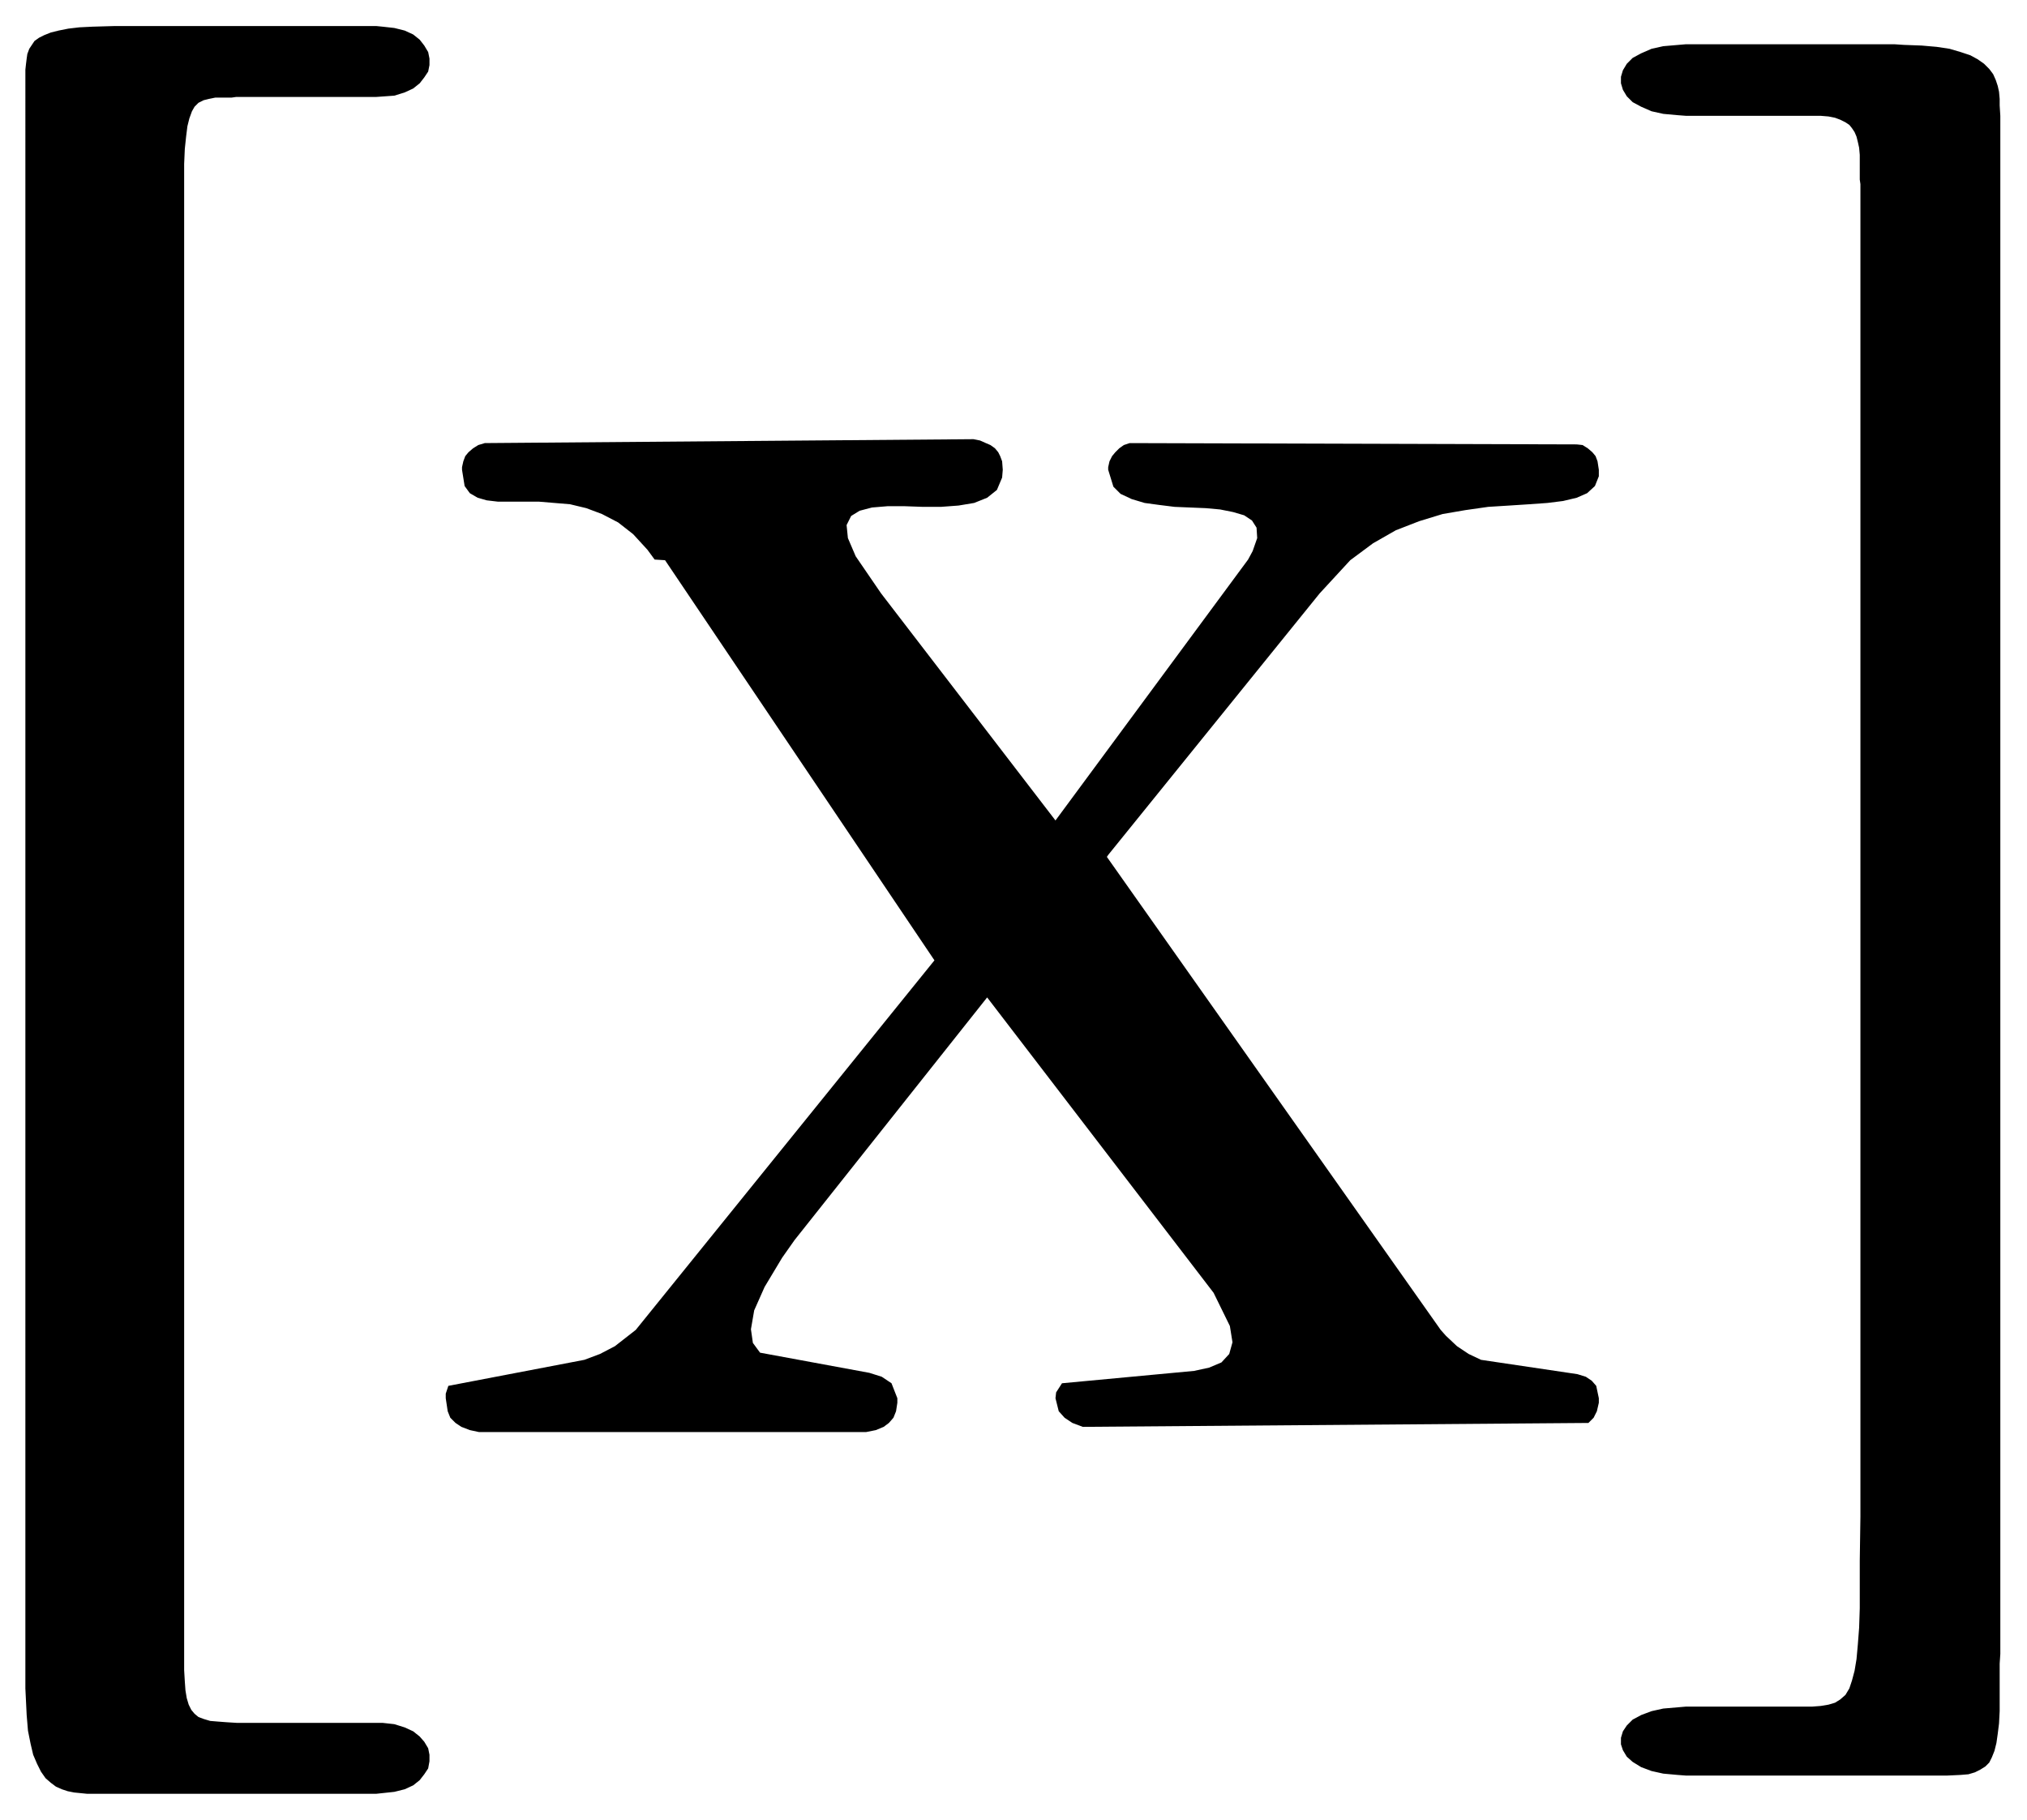 <svg xmlns="http://www.w3.org/2000/svg" width="493.465" height="443.089" fill-rule="evenodd" stroke-linecap="round" preserveAspectRatio="none" viewBox="0 0 3115 2797"><path d="m2859 283-1-7v-38l-1-11-2-9-2-8-3-7-4-6-4-5-6-4-8-4-8-3-10-2-12-1h-207l-13-1-22-2-18-4-16-7-13-7-9-9-6-10-3-10v-10l3-10 6-10 9-9 13-7 16-7 18-4 35-3h320l15 1 27 1 23 2 20 3 17 5 15 5 11 6 10 7 8 8 6 8 4 9 3 9 2 9 1 11v10l1 16v2364l-1 15v73l-1 19-2 16-2 14-3 12-4 10-4 8-6 6-8 5-8 4-10 3-12 1-21 1h-401l-13-1-22-2-18-4-16-6-13-8-9-8-6-10-3-9v-10l3-10 6-9 9-9 13-7 16-6 18-4 35-3h194l13-1 12-2 10-3 8-5 8-7 6-10 4-12 4-15 3-18 2-22 2-26 1-30v-73l1-68V283zM1517 1533l-296 373-19 27-27 45-16 36-5 29 3 21 11 15 168 31 19 6 15 10 9 23v7l-2 13-4 10-7 8-8 6-12 5-15 3H736l-14-3-13-5-9-6-8-8-4-10-3-20v-7l4-12 209-40 24-9 23-12 32-25 459-568-414-615-16-1-11-15-22-24-23-18-25-13-24-9-25-6-24-2-24-2h-63l-17-2-14-4-12-7-8-11-4-25v-4l2-9 3-8 5-6 7-6 8-5 10-3 751-6 10 2 9 4 7 3 7 5 5 6 3 6 3 8 1 13-1 12-8 19-15 12-20 8-24 4-27 2h-28l-28-1h-26l-24 2-19 5-13 8-7 14 2 20 12 28 39 57 268 349 296-401 7-13 7-20-1-16-7-11-12-8-17-5-20-4-22-2-24-1-24-1-24-3-22-3-20-6-17-8-11-11-8-26v-4l2-9 4-8 5-6 6-6 7-5 9-3 687 2 9 1 8 5 7 6 5 6 3 8 2 13v10l-6 15-12 11-16 7-21 5-24 3-28 2-31 2-32 2-35 5-35 6-36 11-36 14-35 20-35 26-47 51-325 402-2 3 513 727 8 9 17 16 18 12 19 9 148 22 13 4 9 6 7 8 4 19v7l-3 13-5 10-8 8-777 6-16-6-12-8-9-10-5-20 1-9 9-14 203-19 23-5 19-8 12-13 5-18-4-25-25-51-348-454zM39 121v-14l1-9 1-8 1-7 3-8 4-6 4-6 7-5 8-4 10-4 12-3 15-3 17-2 20-1 35-1h401l10 1 18 2 16 4 13 6 10 8 7 9 6 10 2 10v10l-2 10-6 9-7 9-10 8-13 6-16 5-28 2H363l-7 1h-25l-10 2-8 2-8 4-6 6-4 7-4 11-3 12-2 16-2 19-1 23v2315l1 17 1 14 2 12 3 10 4 8 5 6 6 5 8 3 10 3 12 1 13 1 16 1h224l18 2 16 5 13 6 10 8 7 8 6 10 2 10v10l-2 11-6 9-7 9-10 8-13 6-16 4-28 3H134l-10-1-10-1-10-2-9-3-9-4-8-6-8-7-7-10-6-12-6-14-4-17-4-20-2-24-2-41V121z" style="stroke:none;fill:#000"/></svg>
